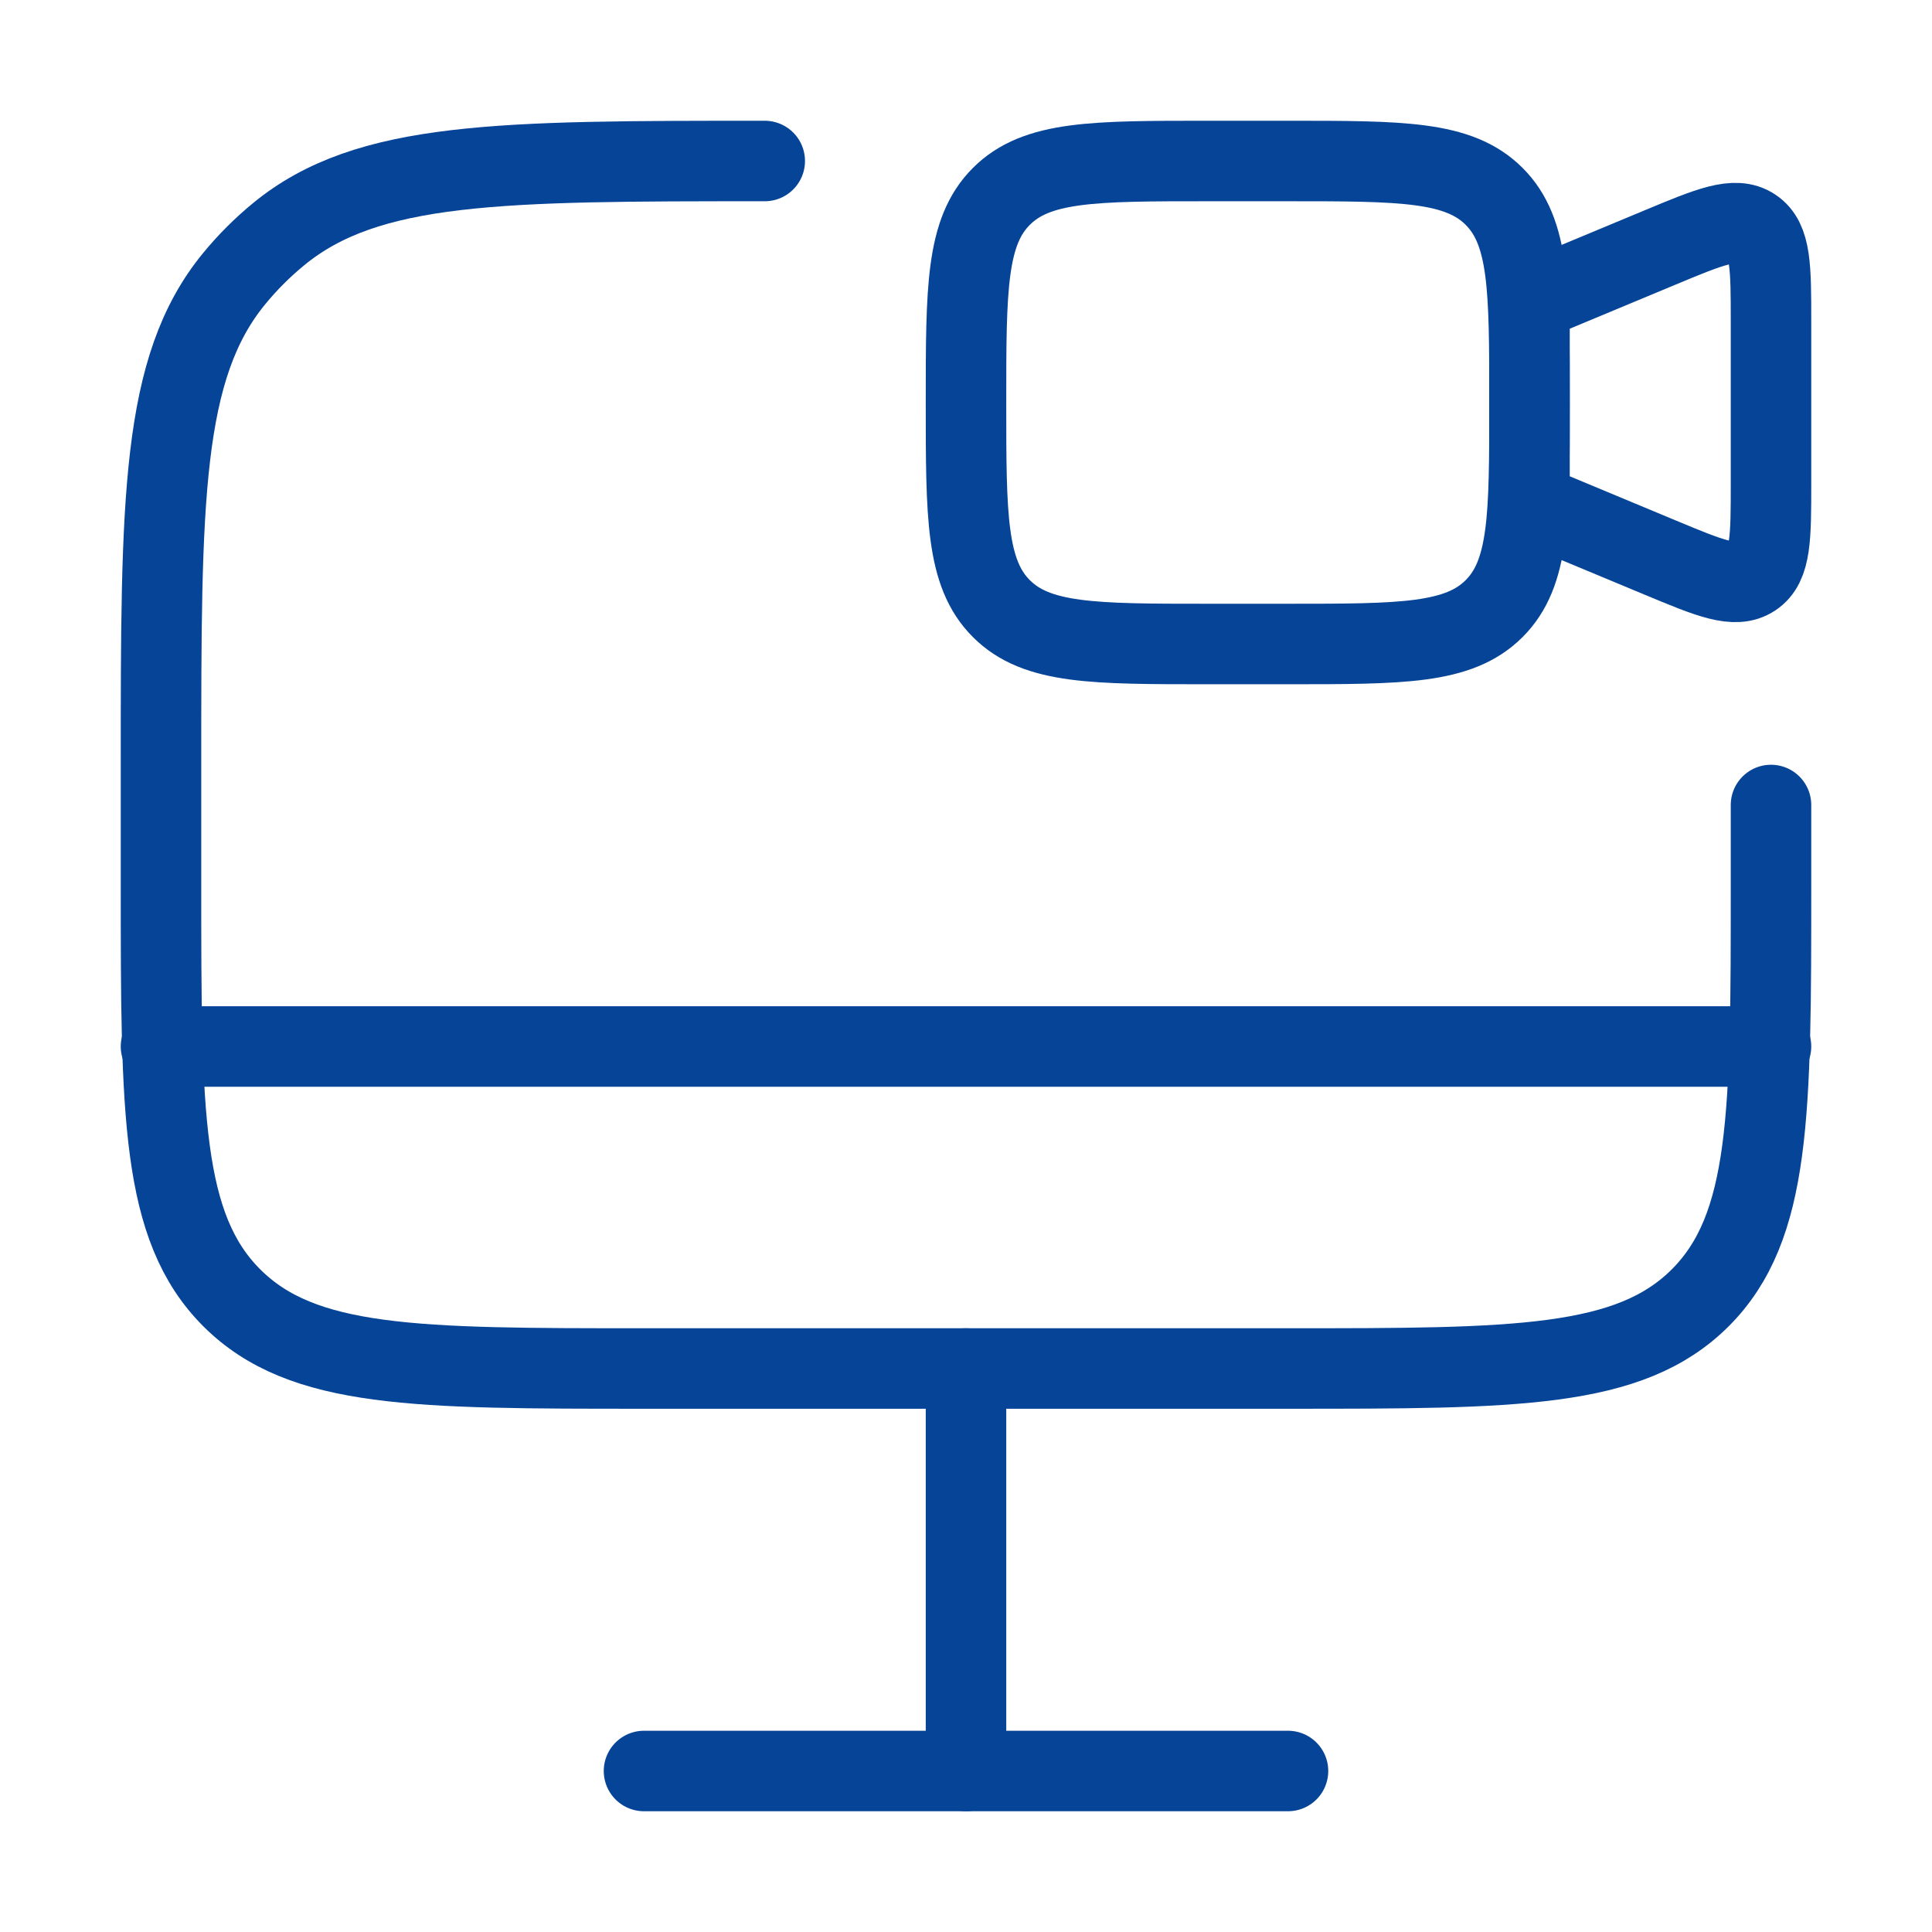 <svg width="48" height="48" viewBox="0 0 48 48" fill="none" xmlns="http://www.w3.org/2000/svg">
<path d="M24 10C24 7.172 24 5.757 24.879 4.879C25.757 4 27.172 4 30 4H32C34.828 4 36.243 4 37.121 4.879C38 5.757 38 7.172 38 10C38 12.828 38 14.243 37.121 15.121C36.243 16 34.828 16 32 16H30C27.172 16 25.757 16 24.879 15.121C24 14.243 24 12.828 24 10Z" stroke="#064497" stroke-width="2"/>
<path d="M38 7.5L41.231 6.154C42.483 5.632 43.109 5.371 43.555 5.668C44 5.965 44 6.643 44 8V12C44 13.357 44 14.035 43.555 14.332C43.109 14.629 42.483 14.368 41.231 13.846L38 12.5V7.5Z" stroke="#064497" stroke-width="2"/>
<path d="M32 44H16" stroke="#064497" stroke-width="2" stroke-linecap="round"/>
<path d="M24 34V44" stroke="#064497" stroke-width="2" stroke-linecap="round"/>
<path d="M44 26H4" stroke="#064497" stroke-width="2" stroke-linecap="round"/>
<path d="M44 20V22C44 27.657 44 30.485 42.243 32.243C40.485 34 37.657 34 32 34H16C10.343 34 7.515 34 5.757 32.243C4 30.485 4 27.657 4 22V19C4 12.425 4 9.138 5.816 6.925C6.148 6.52 6.52 6.148 6.925 5.816C9.138 4 12.425 4 19 4" stroke="#064497" stroke-width="2" stroke-linecap="round"/>
</svg>
